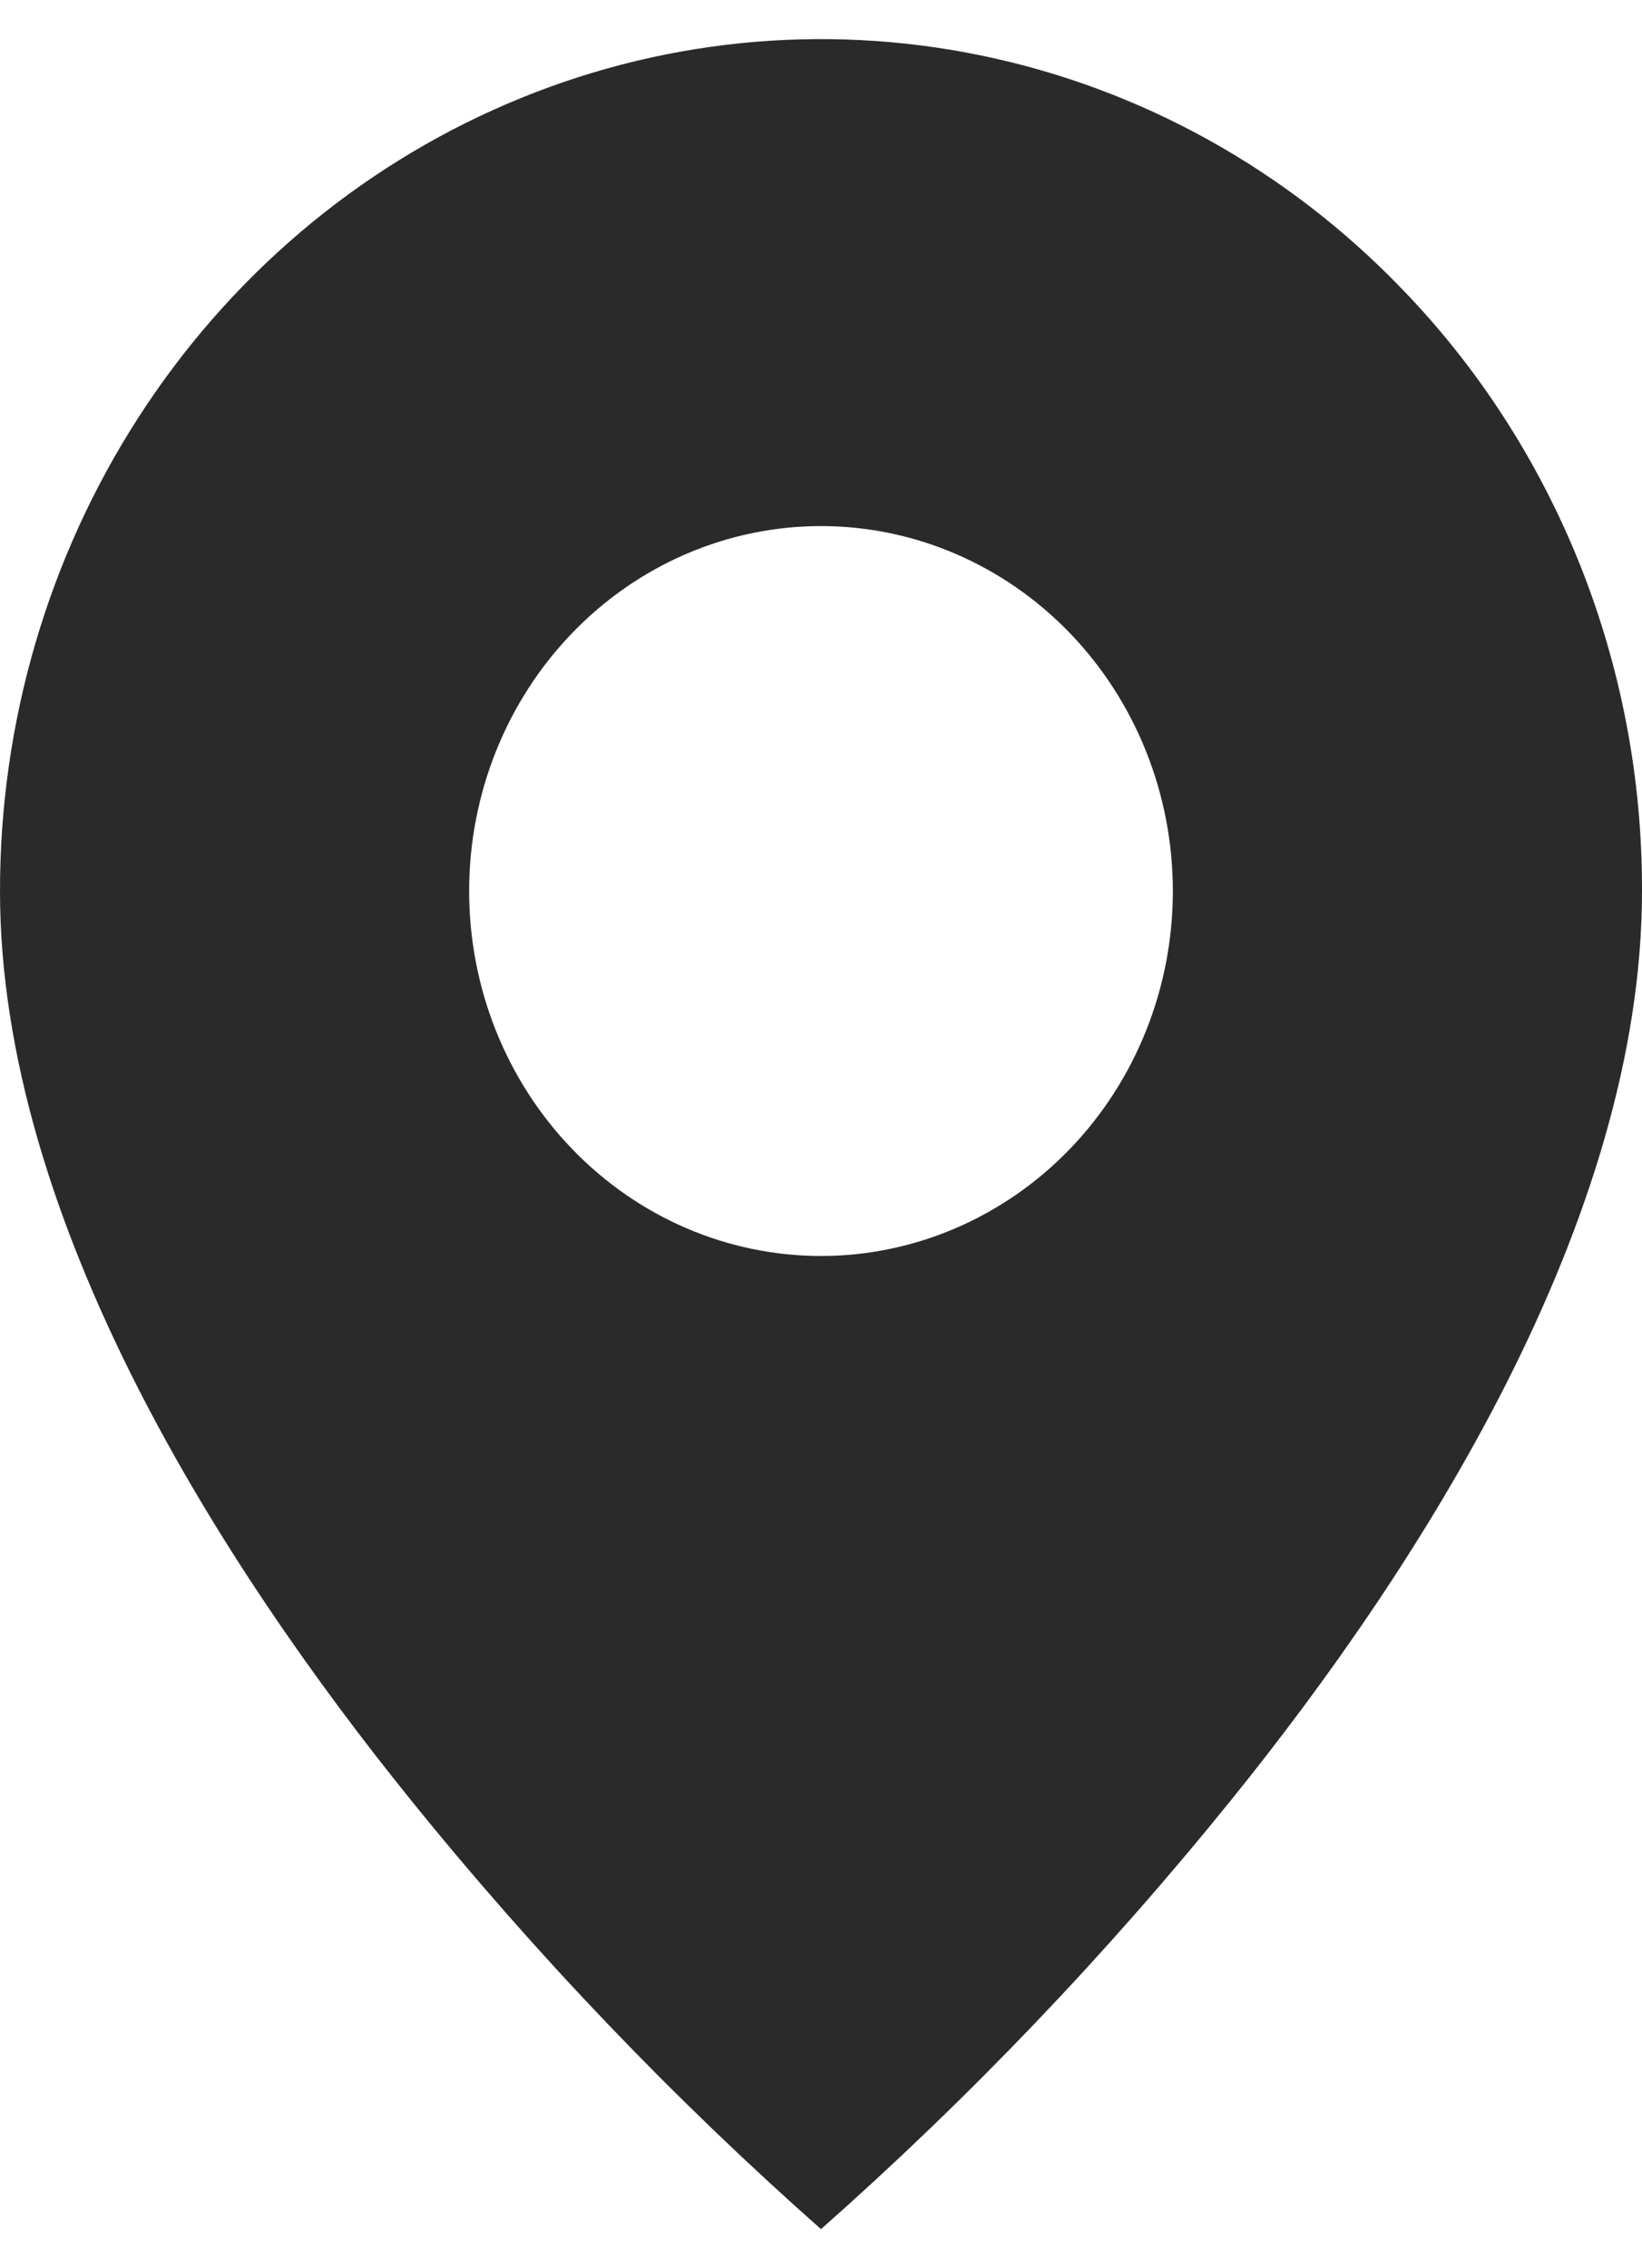 <svg width="21" height="29" viewBox="0 0 21 29" fill="none" xmlns="http://www.w3.org/2000/svg">
<path id="Vector" d="M10.5 28.5C8.605 26.824 6.849 24.988 5.25 23.008C2.85 20.036 1.31834e-06 15.61 1.31834e-06 11.392C-0.001 9.238 0.614 7.132 1.768 5.341C2.922 3.549 4.562 2.153 6.482 1.329C8.401 0.504 10.513 0.289 12.551 0.71C14.588 1.13 16.46 2.168 17.928 3.692C18.906 4.701 19.68 5.901 20.208 7.223C20.735 8.545 21.004 9.962 21 11.392C21 15.61 18.15 20.036 15.75 23.008C14.151 24.988 12.395 26.824 10.5 28.5ZM10.5 6.726C9.306 6.726 8.162 7.218 7.318 8.093C6.474 8.968 6 10.155 6 11.392C6 12.63 6.474 13.816 7.318 14.691C8.162 15.566 9.306 16.058 10.5 16.058C11.693 16.058 12.838 15.566 13.682 14.691C14.526 13.816 15 12.63 15 11.392C15 10.155 14.526 8.968 13.682 8.093C12.838 7.218 11.693 6.726 10.5 6.726Z" fill="#2A2A2A"/>
</svg>
